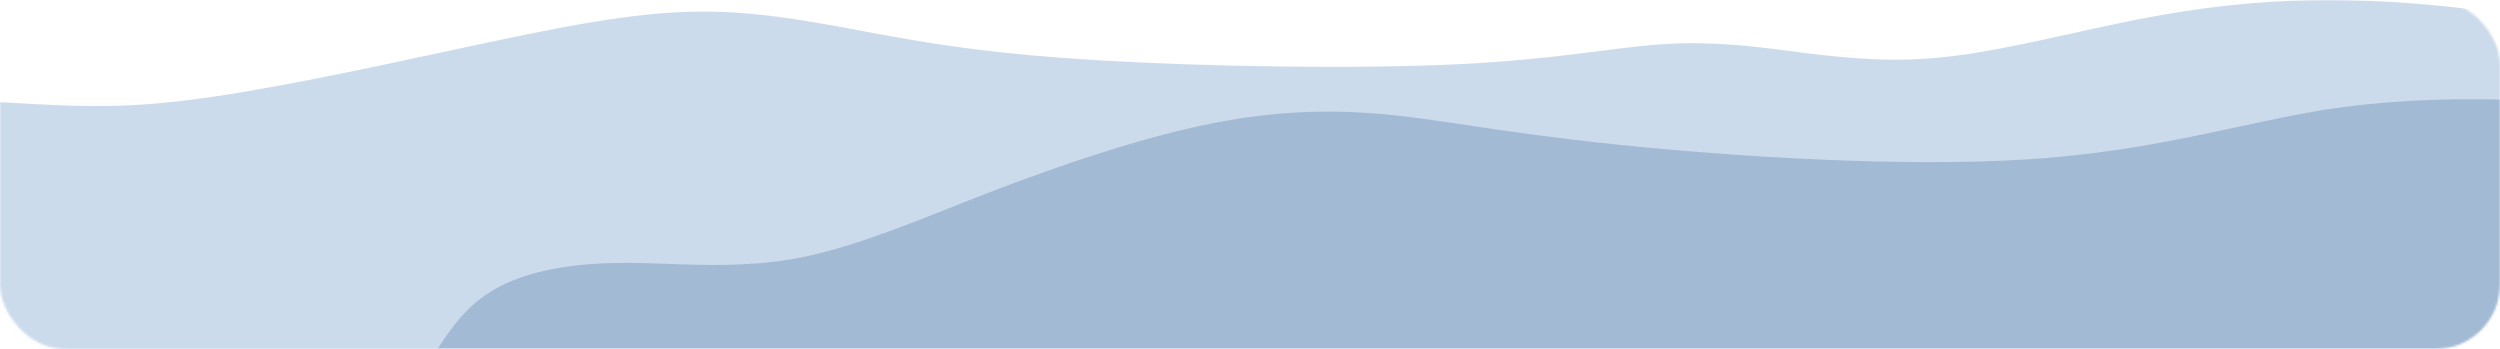 <?xml version="1.0" encoding="UTF-8"?> <svg xmlns="http://www.w3.org/2000/svg" xmlns:xlink="http://www.w3.org/1999/xlink" id="Layer_1" version="1.1" viewBox="0 0 1160 162"><defs><style> .st0 { mask: url(#mask); } .st1 { fill: #00377b; } .st1, .st2 { fill-rule: evenodd; isolation: isolate; opacity: .2; } .st2 { fill: #034ea2; } .st3 { fill: #d9d9d9; } </style><mask id="mask" x="0" y="0" width="1160" height="162" maskUnits="userSpaceOnUse"><g id="mask0_198_4000"><rect class="st3" width="1160" height="162" rx="30" ry="30"></rect></g></mask></defs><g class="st0"><g><path class="st2" d="M1160,6c-27.3-3.8-54.9-6-79.8-6-49.5,0-88.6,8.8-117.8,15.3h0c-1.6.4-3.2.7-4.7,1-29.6,6.6-47.9,10-65.4,11-17.5,1.1-34-.2-53.1-2.5-2.5-.3-5-.6-7.6-1-17.1-2.2-36.1-4.6-56.9-3.5-9.8.5-20,1.8-31.8,3.3-17.2,2.2-38,4.8-66.2,6.2-47.7,2.3-116.6,1.1-164.8-1.7-48.1-2.8-75.5-7-103-12.1-2.9-.5-5.8-1.1-8.7-1.6-24.7-4.6-49.8-9.4-77-9-30.4.4-63.6,7.2-106.1,16.3-3.2.7-6.5,1.4-9.8,2.1-40.5,8.7-87.5,18.8-122.1,22.9-31.5,3.8-52.7,2.5-76.4,1.2-2.9-.2-5.8-.3-8.8-.5v114.5h1160V6Z"></path><path class="st1" d="M1160,46.2c-25.2-.6-53.8.3-83.1,5-12.2,2-24.6,4.7-37.7,7.5-27.4,5.9-58.1,12.6-97.9,15.2-58.9,3.8-137.7-1.3-190.8-6.8-29.8-3.1-51.5-6.3-69.5-9-14.1-2.1-26-3.9-37.7-5-26.9-2.5-53.3-1.7-84.6,4.9-31.3,6.6-67.6,18.9-100.5,31.6-6,2.3-11.8,4.6-17.6,6.9-26,10.3-50.1,19.8-73.5,23.8-20.2,3.4-40,2.8-58.1,2.1-7.5-.3-14.7-.5-21.6-.4-23.3.2-42.1,4-55.3,10.8-13.2,6.8-20.8,16.5-27.5,26.7h0c-.5.7-.9,1.4-1.4,2.1h957V46.2Z"></path></g></g></svg> 